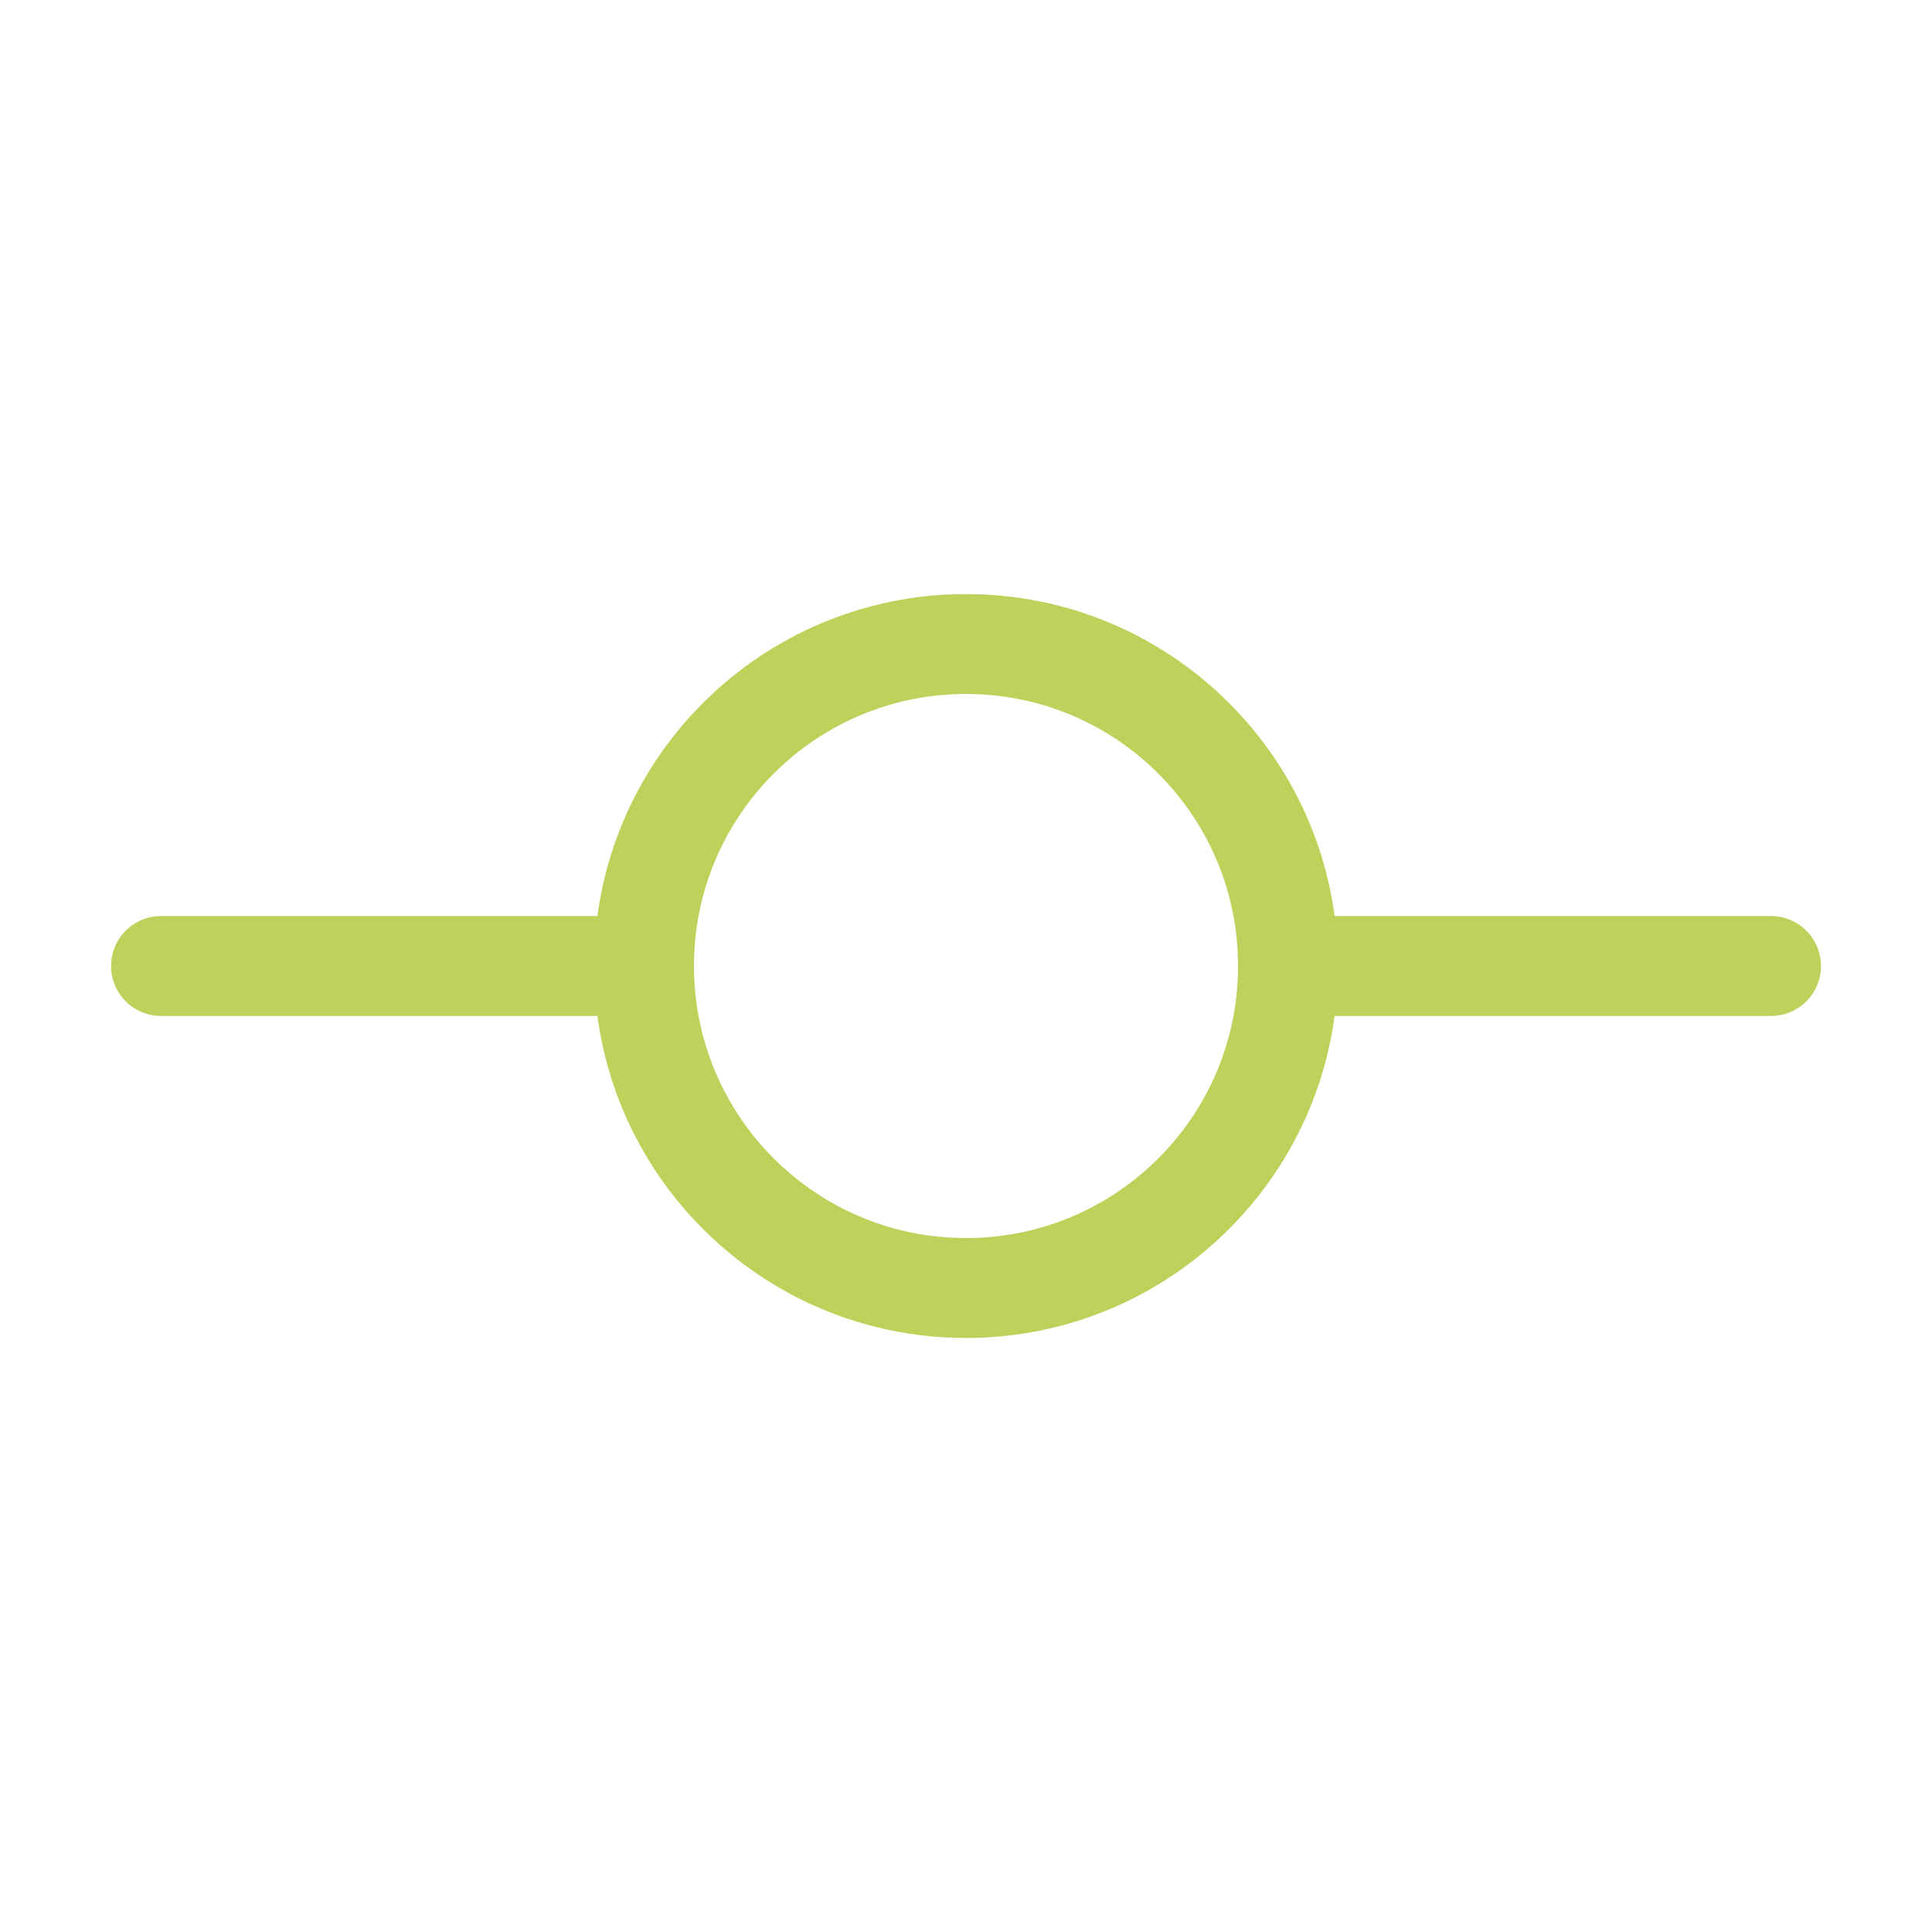 <svg width="58" height="58" viewBox="0 0 58 58" fill="none" xmlns="http://www.w3.org/2000/svg">
<path d="M38.667 29C38.667 34.339 34.339 38.667 29 38.667C23.661 38.667 19.334 34.339 19.334 29M38.667 29C38.667 23.661 34.339 19.334 29 19.334C23.661 19.334 19.334 23.661 19.334 29M38.667 29H53.167M19.334 29H4.834" stroke="#BED15B" stroke-width="3" stroke-linecap="round" stroke-linejoin="round"/>
</svg>
